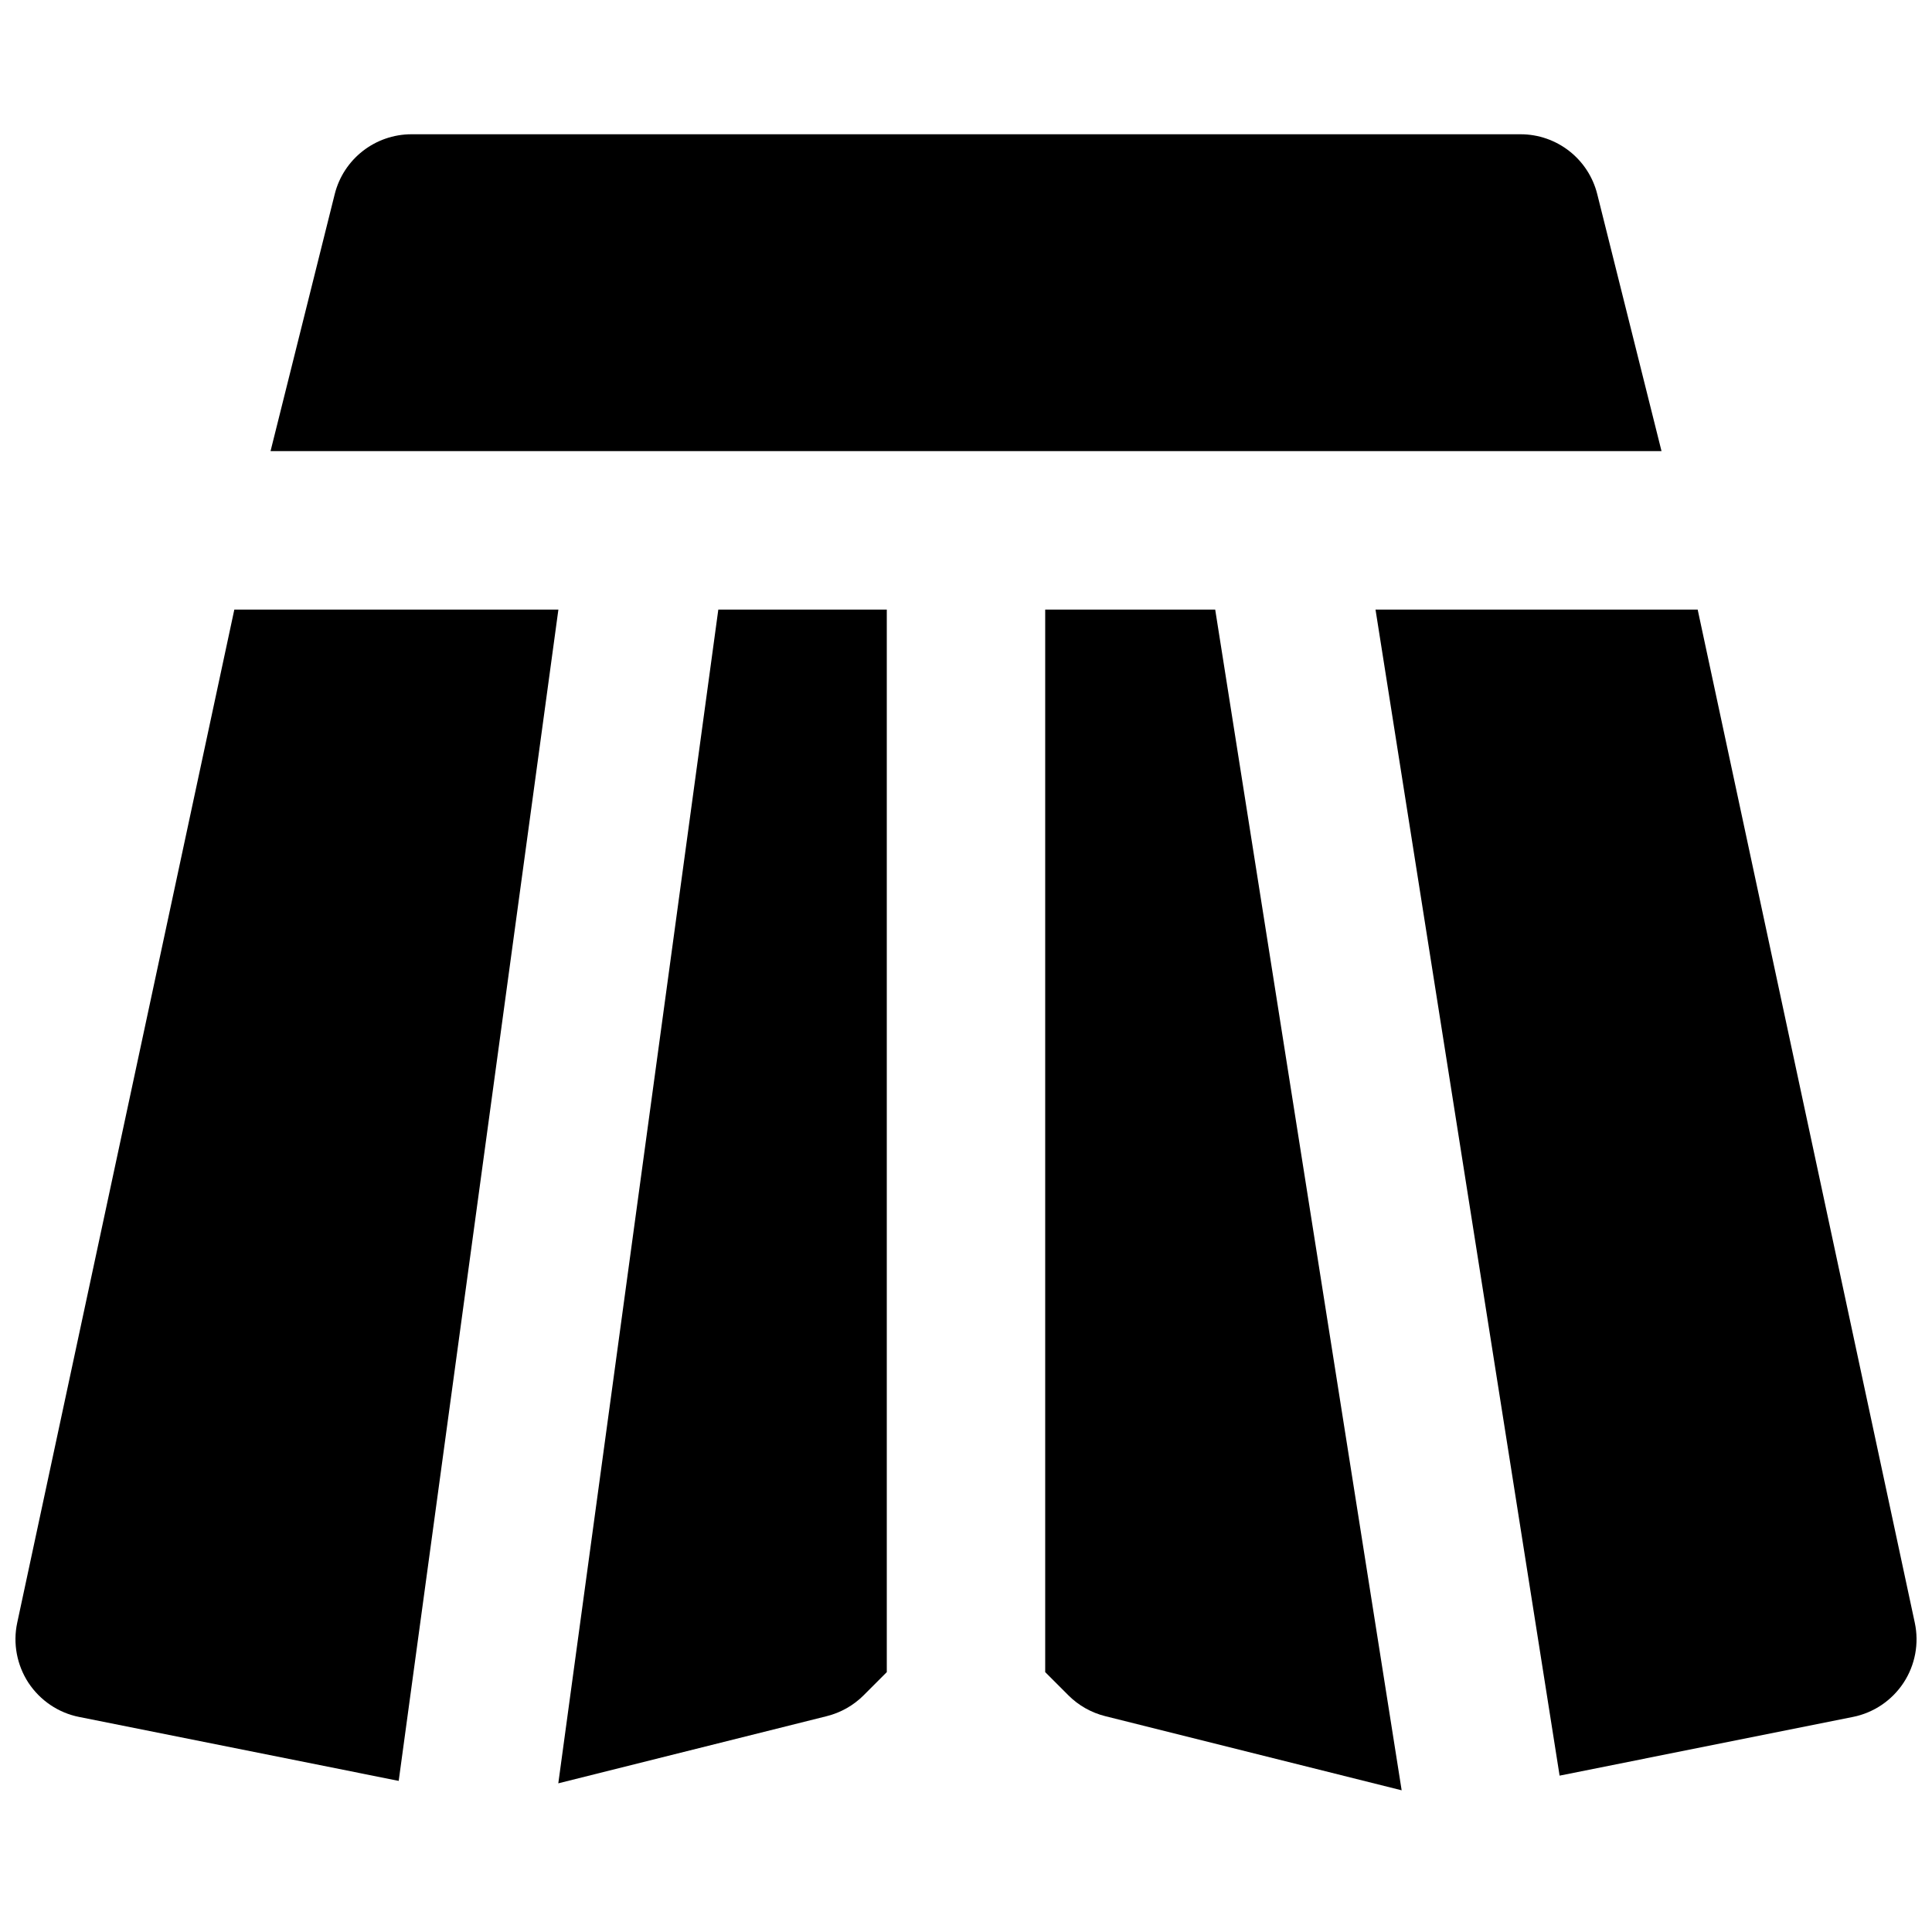 <?xml version="1.0" encoding="UTF-8"?>
<!-- Uploaded to: SVG Repo, www.svgrepo.com, Generator: SVG Repo Mixer Tools -->
<svg width="800px" height="800px" version="1.1" viewBox="144 144 512 512" xmlns="http://www.w3.org/2000/svg">
 <defs>
  <clipPath id="b">
   <path d="m148.09 305h143.91v311h-143.91z"/>
  </clipPath>
  <clipPath id="a">
   <path d="m508 305h143.9v310h-143.9z"/>
  </clipPath>
 </defs>
 <path d="m584.32 263.55-17.027-68.078c-2.328-9.34-10.703-15.891-20.34-15.891h-293.89c-9.637 0-18.035 6.551-20.363 15.891l-17.004 68.078z" fill-rule="evenodd"/>
 <path d="m379.01 305.54h-44.648l-42.406 311.06 71.145-17.801c3.695-0.922 7.074-2.832 9.762-5.519l6.148-6.152z" fill-rule="evenodd"/>
 <g clip-path="url(#b)">
  <path d="m291.98 305.54h-85.879l-57.539 268.51c-1.176 5.481-0.086 11.211 2.981 15.914 3.106 4.68 7.914 7.953 13.434 9.047l84.684 16.941z" fill-rule="evenodd"/>
 </g>
 <g clip-path="url(#a)">
  <path d="m593.9 305.54h-85.375l48.785 309.02 77.734-15.555c5.5-1.094 10.328-4.367 13.414-9.047 3.086-4.703 4.156-10.434 2.981-15.914z" fill-rule="evenodd"/>
 </g>
 <path d="m466.04 305.54h-45.051v281.59l6.152 6.152c2.688 2.688 6.066 4.598 9.762 5.519l78.551 19.648z" fill-rule="evenodd"/>
</svg>